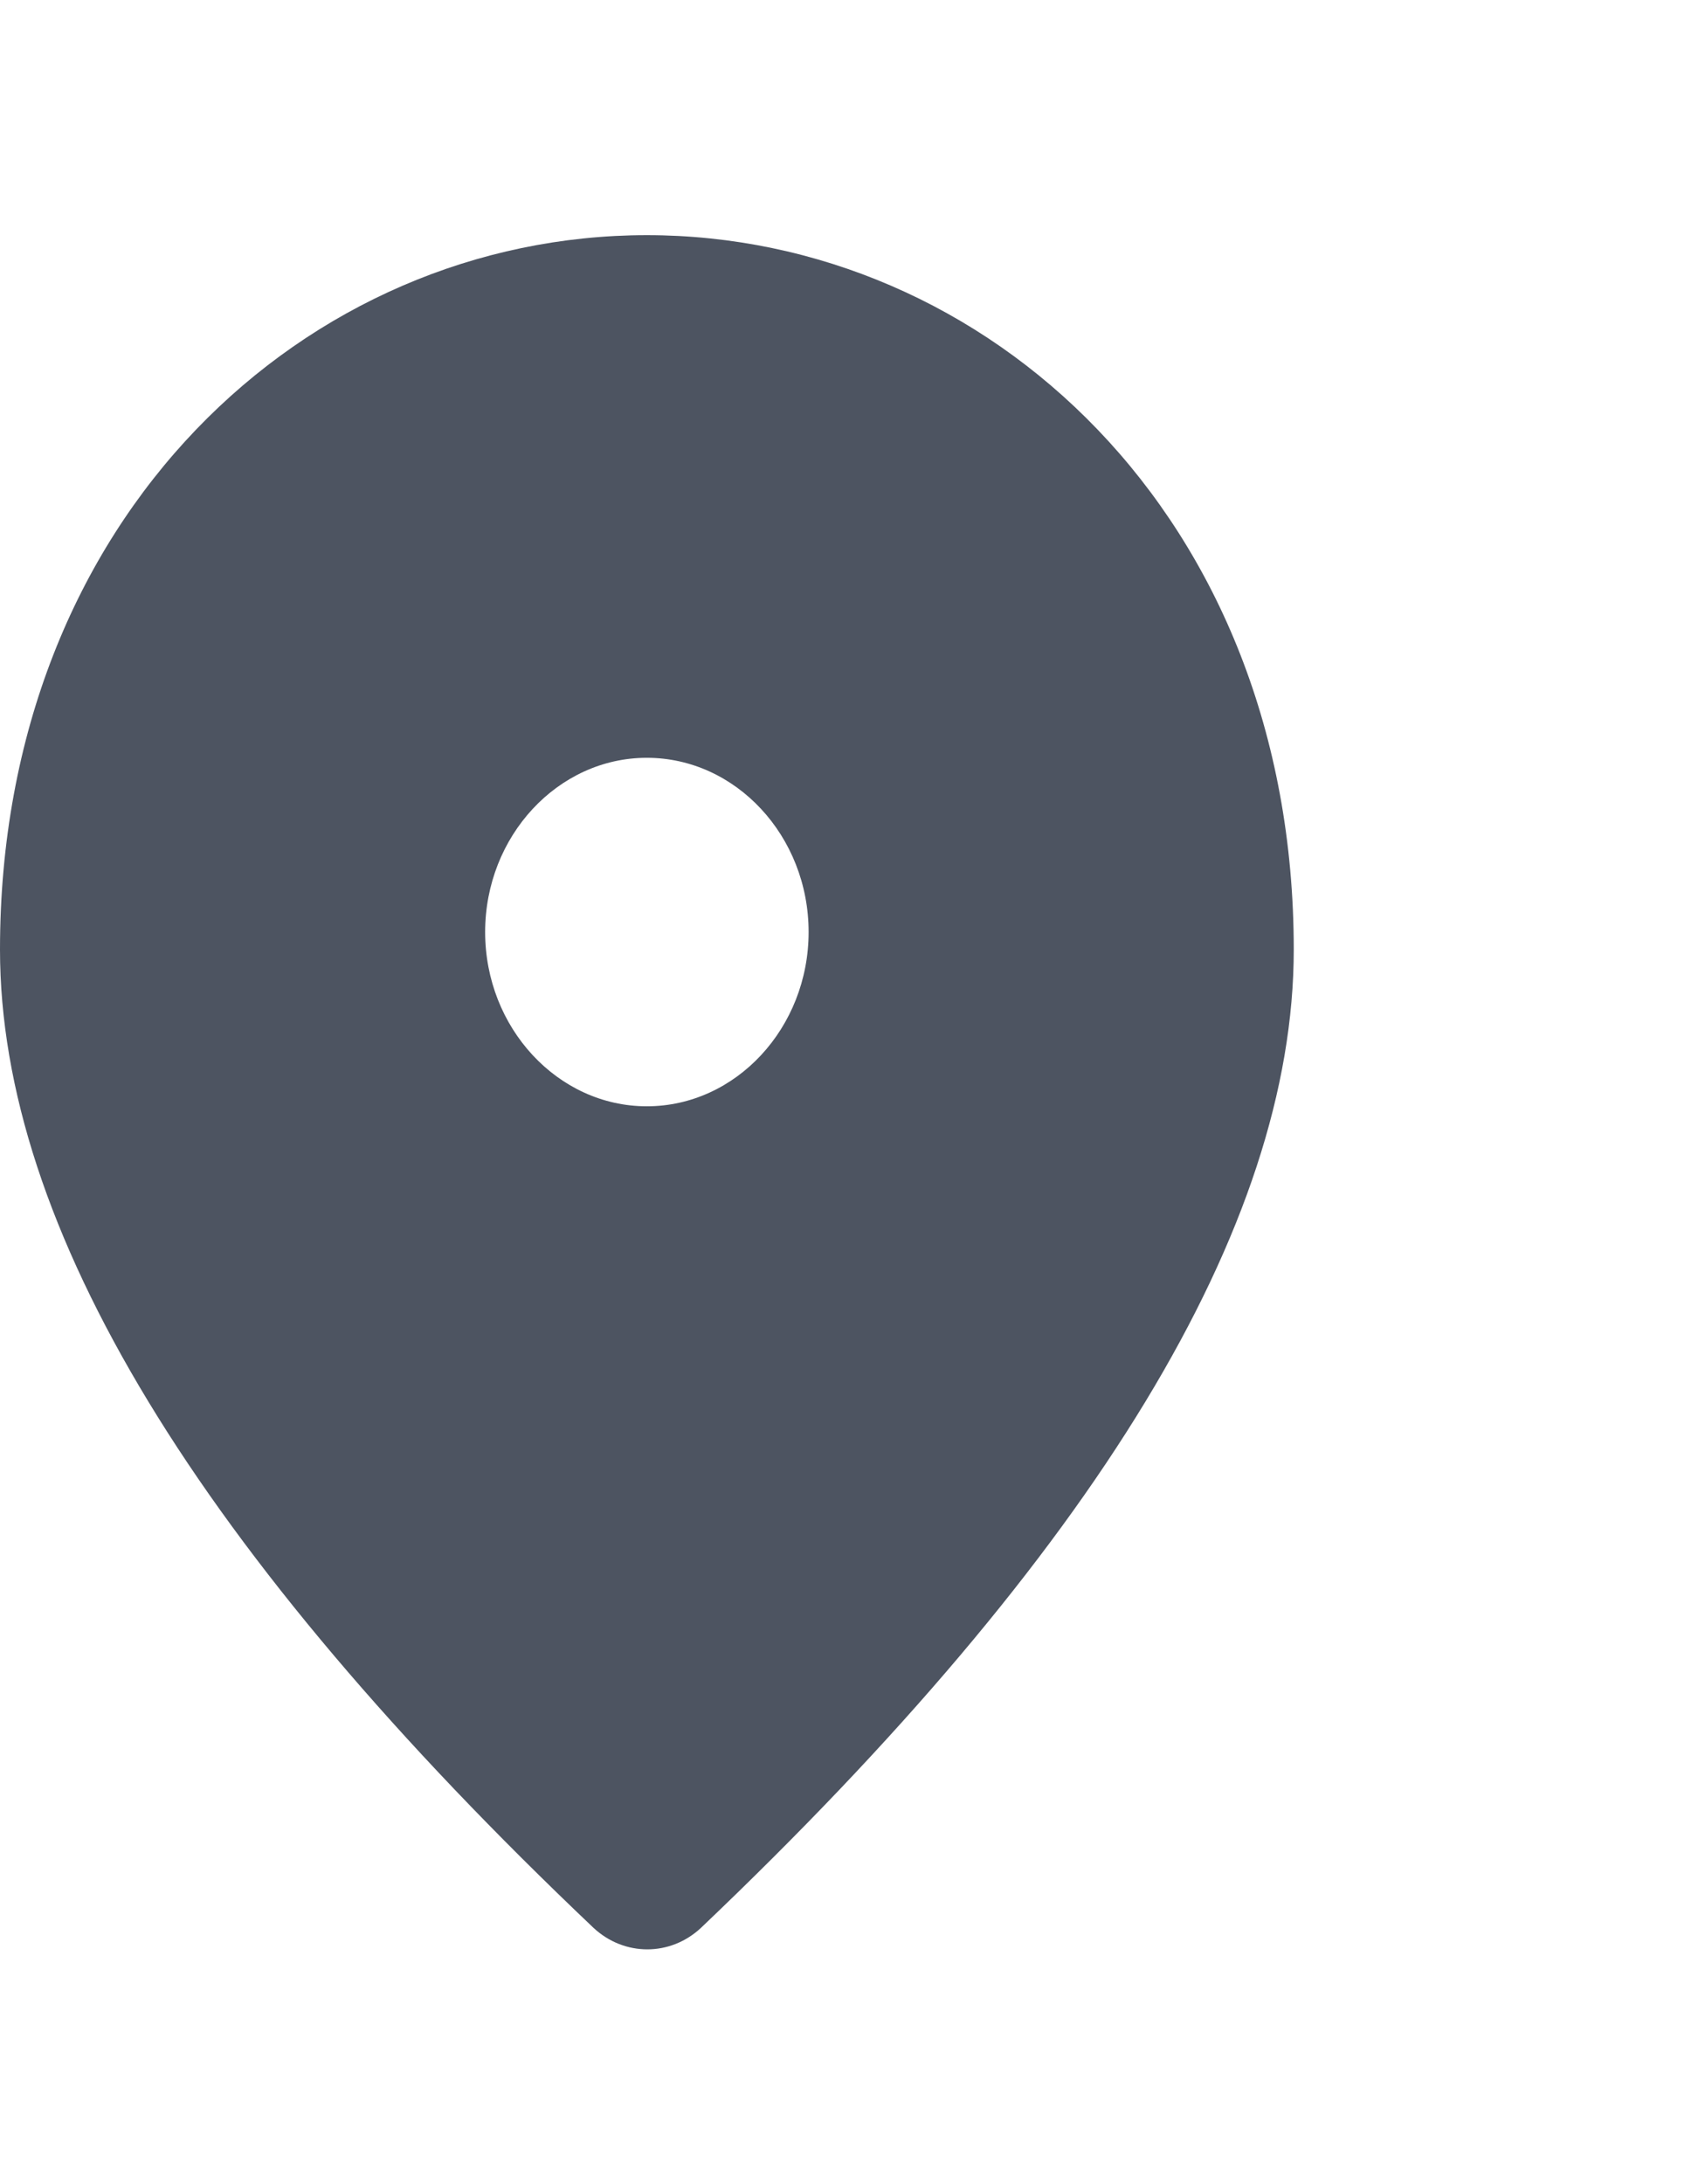 <svg xmlns="http://www.w3.org/2000/svg" width="14" height="18" viewBox="0 0 14 18" fill="none">
<path d="M5.333 1.938C2.533 1.938 0 4.249 0 7.825C0 10.108 1.633 12.793 4.893 15.887C5.147 16.124 5.527 16.124 5.78 15.887C9.033 12.793 10.667 10.108 10.667 7.825C10.667 4.249 8.133 1.938 5.333 1.938ZM5.333 9.117C4.6 9.117 4 8.471 4 7.681C4 6.891 4.6 6.245 5.333 6.245C6.067 6.245 6.667 6.891 6.667 7.681C6.667 8.471 6.067 9.117 5.333 9.117Z" fill="#4D5461"/>
</svg>